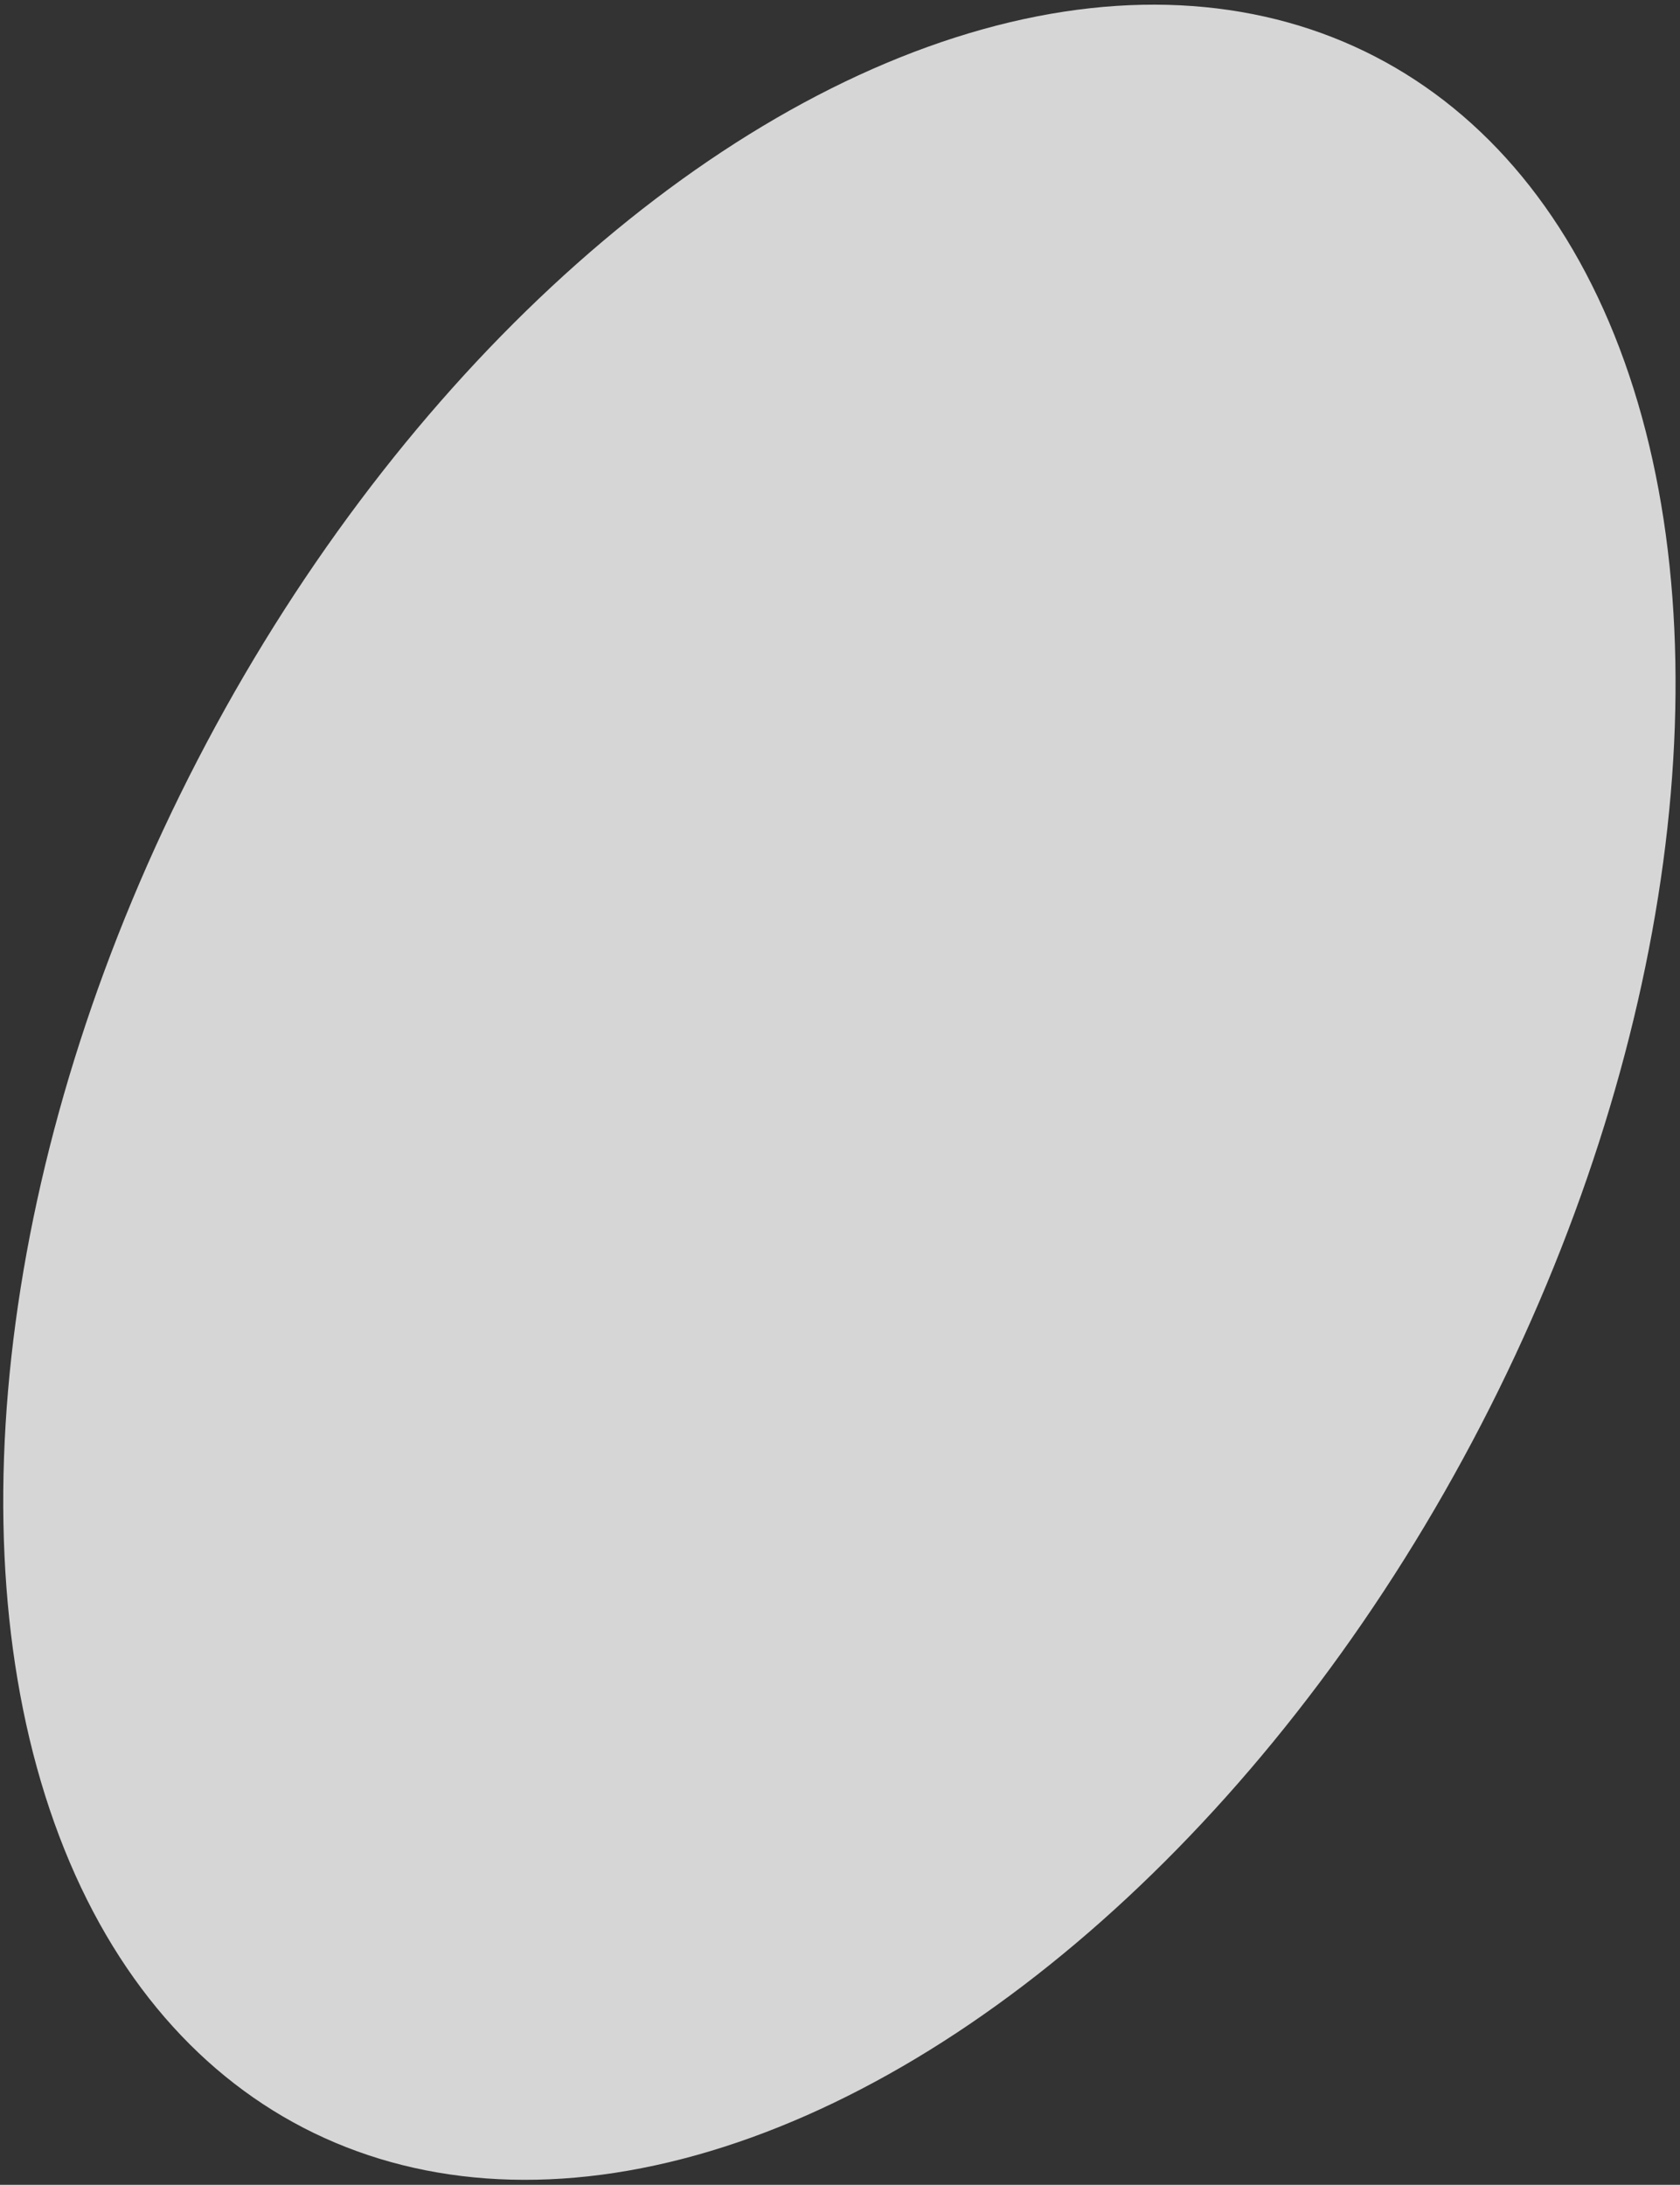 <?xml version="1.0" encoding="UTF-8"?> <svg xmlns="http://www.w3.org/2000/svg" width="343" height="446" viewBox="0 0 343 446" fill="none"><rect x="0" y="0" width="343" height="446" fill="#333333" stroke="none"/> <ellipse opacity="0.8" cx="171.378" cy="222.967" rx="147.55" ry="238.034" transform="rotate(27.366 171.378 222.967)" fill="white"></ellipse> </svg> 